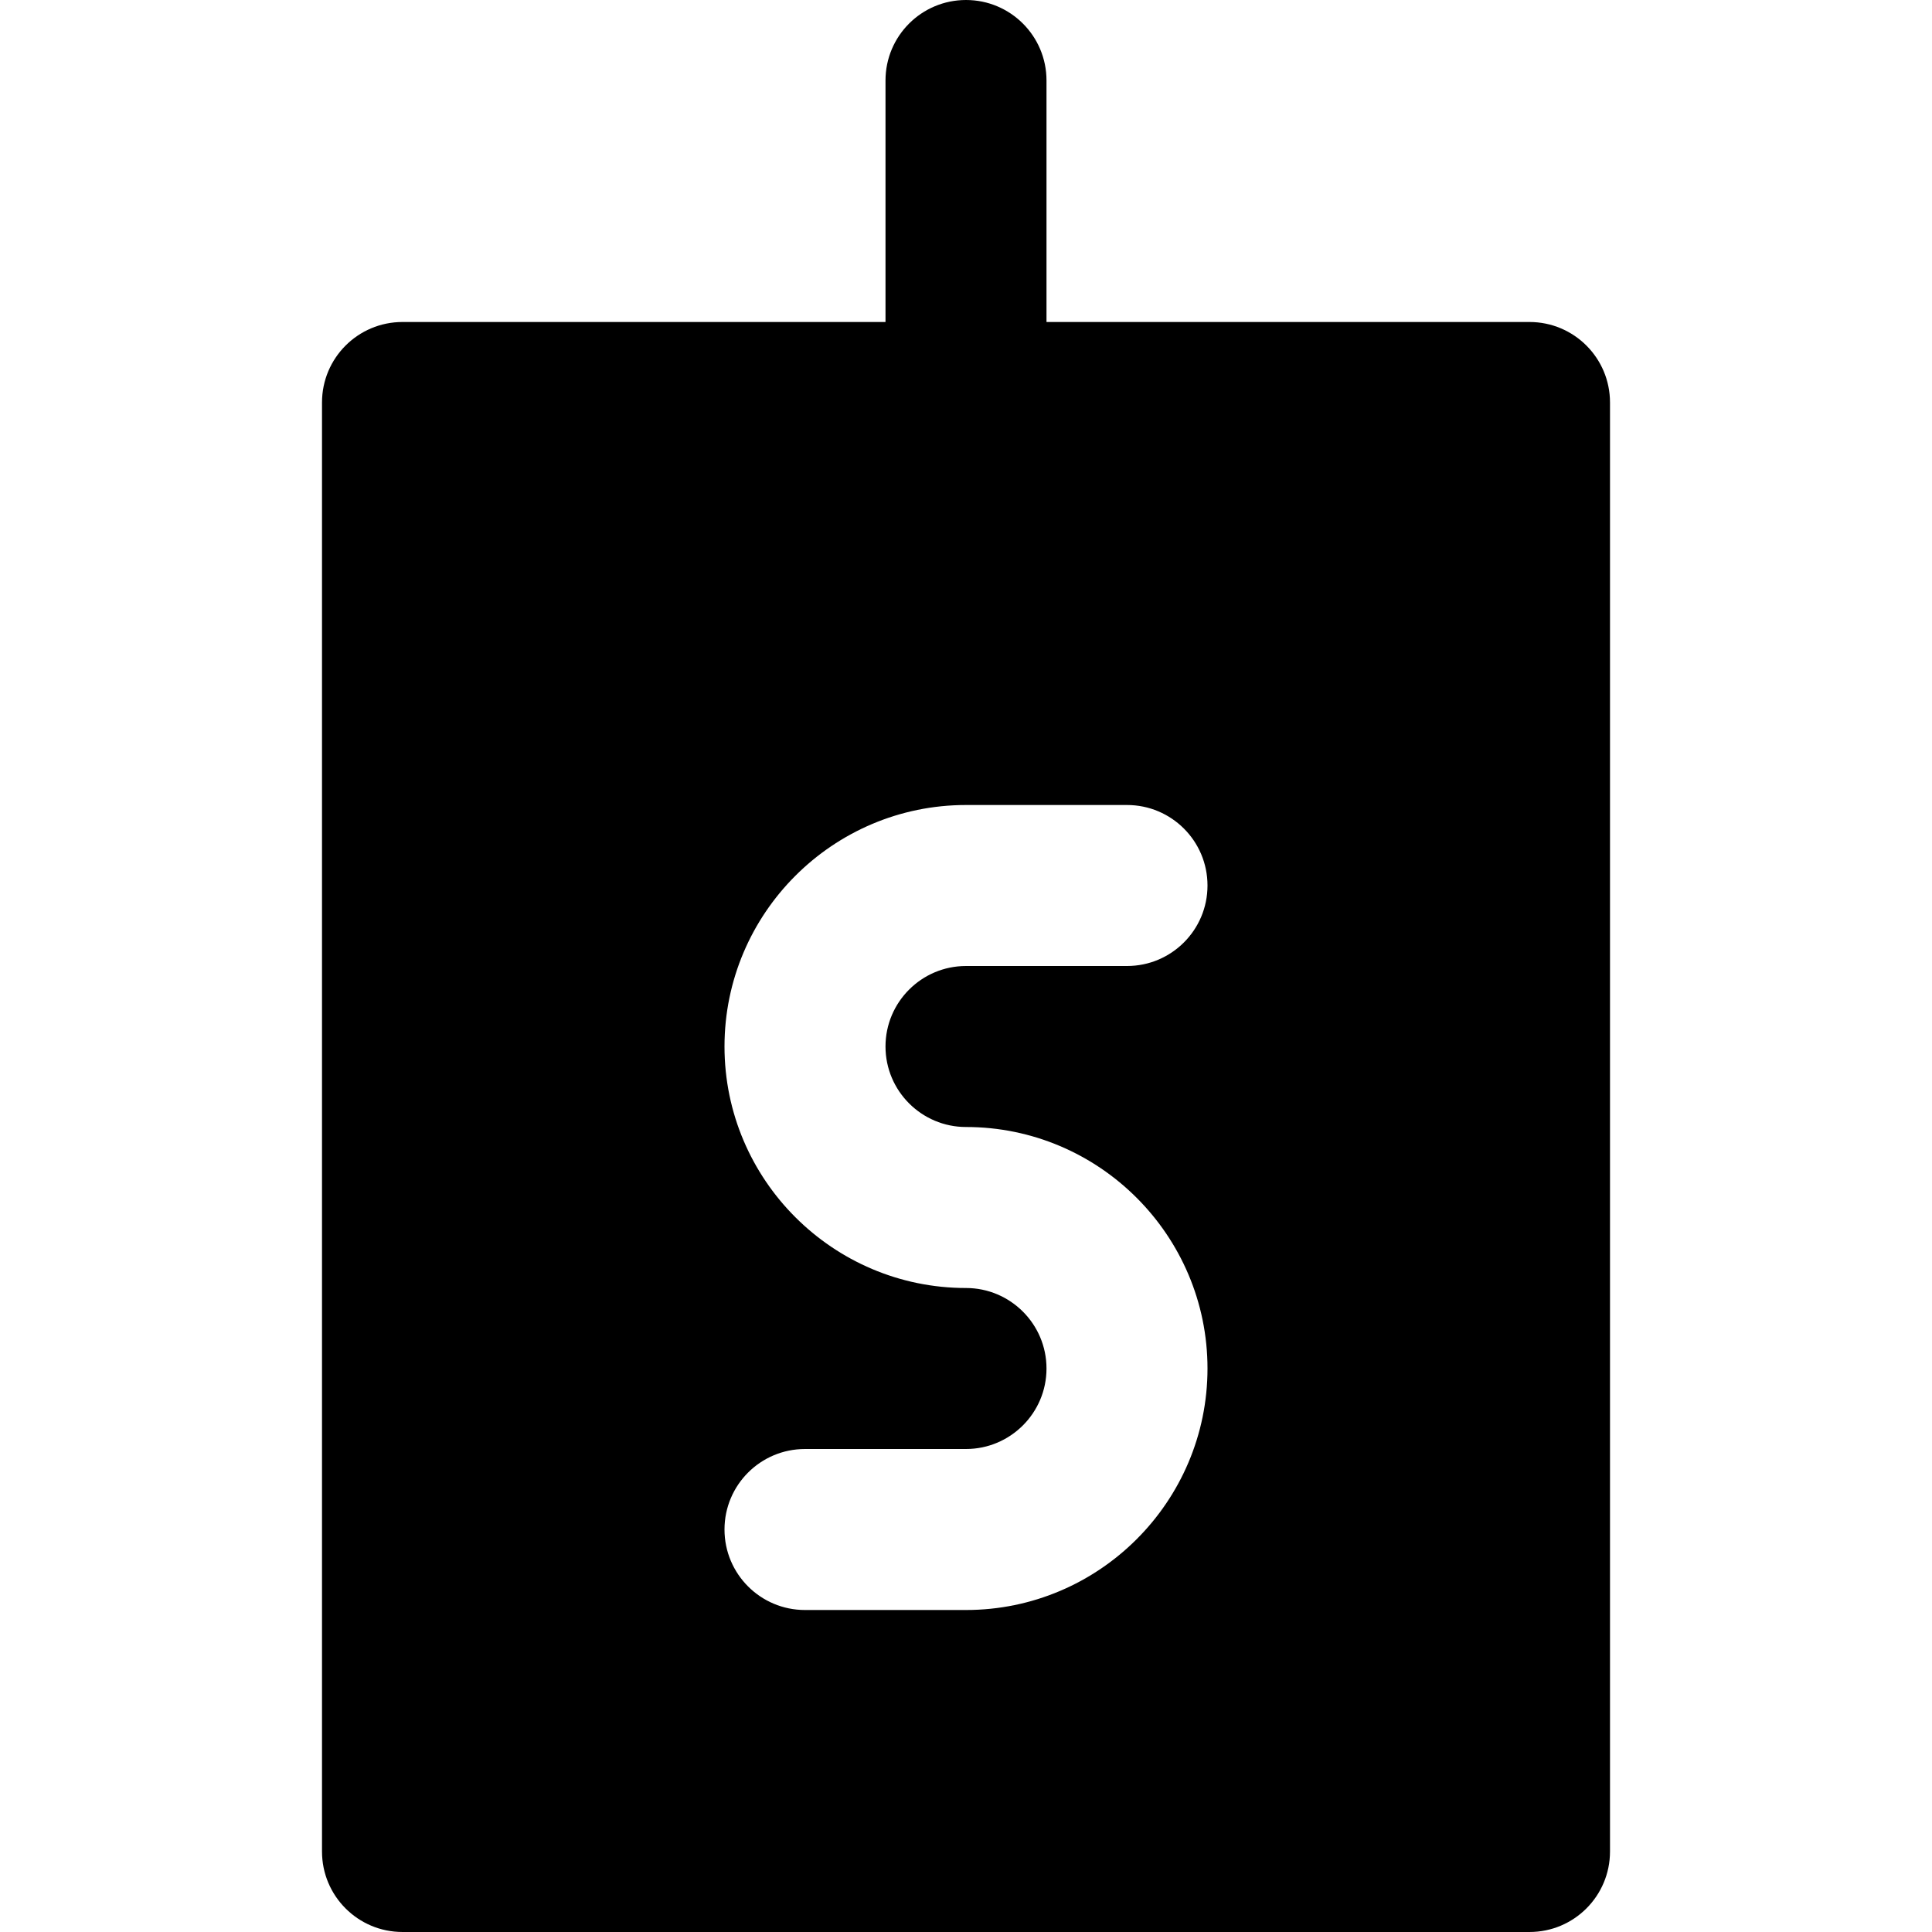 <?xml version="1.0" encoding="iso-8859-1"?>
<!-- Uploaded to: SVG Repo, www.svgrepo.com, Generator: SVG Repo Mixer Tools -->
<svg fill="#000000" height="800px" width="800px" version="1.1" id="Layer_1" xmlns="http://www.w3.org/2000/svg" xmlns:xlink="http://www.w3.org/1999/xlink" 
	 viewBox="0 0 512 512" xml:space="preserve">
<g>
	<g>
		<path d="M405.333,85.333h-128v-64C277.333,9.536,267.776,0,256,0s-21.333,9.536-21.333,21.333v64h-128
			c-11.776,0-21.333,9.536-21.333,21.333v384c0,11.797,9.557,21.333,21.333,21.333h298.667c11.776,0,21.333-9.536,21.333-21.333
			v-384C426.667,94.869,417.109,85.333,405.333,85.333z M256,298.667c35.285,0,64,28.715,64,64s-28.715,64-64,64h-42.667
			c-11.776,0-21.333-9.536-21.333-21.333c0-11.797,9.557-21.333,21.333-21.333H256c11.755,0,21.333-9.557,21.333-21.333
			s-9.579-21.333-21.333-21.333c-35.285,0-64-28.715-64-64s28.715-64,64-64h42.667c11.776,0,21.333,9.536,21.333,21.333
			c0,11.797-9.557,21.333-21.333,21.333H256c-11.755,0-21.333,9.557-21.333,21.333S244.245,298.667,256,298.667z"/>
	</g>
</g>
</svg>